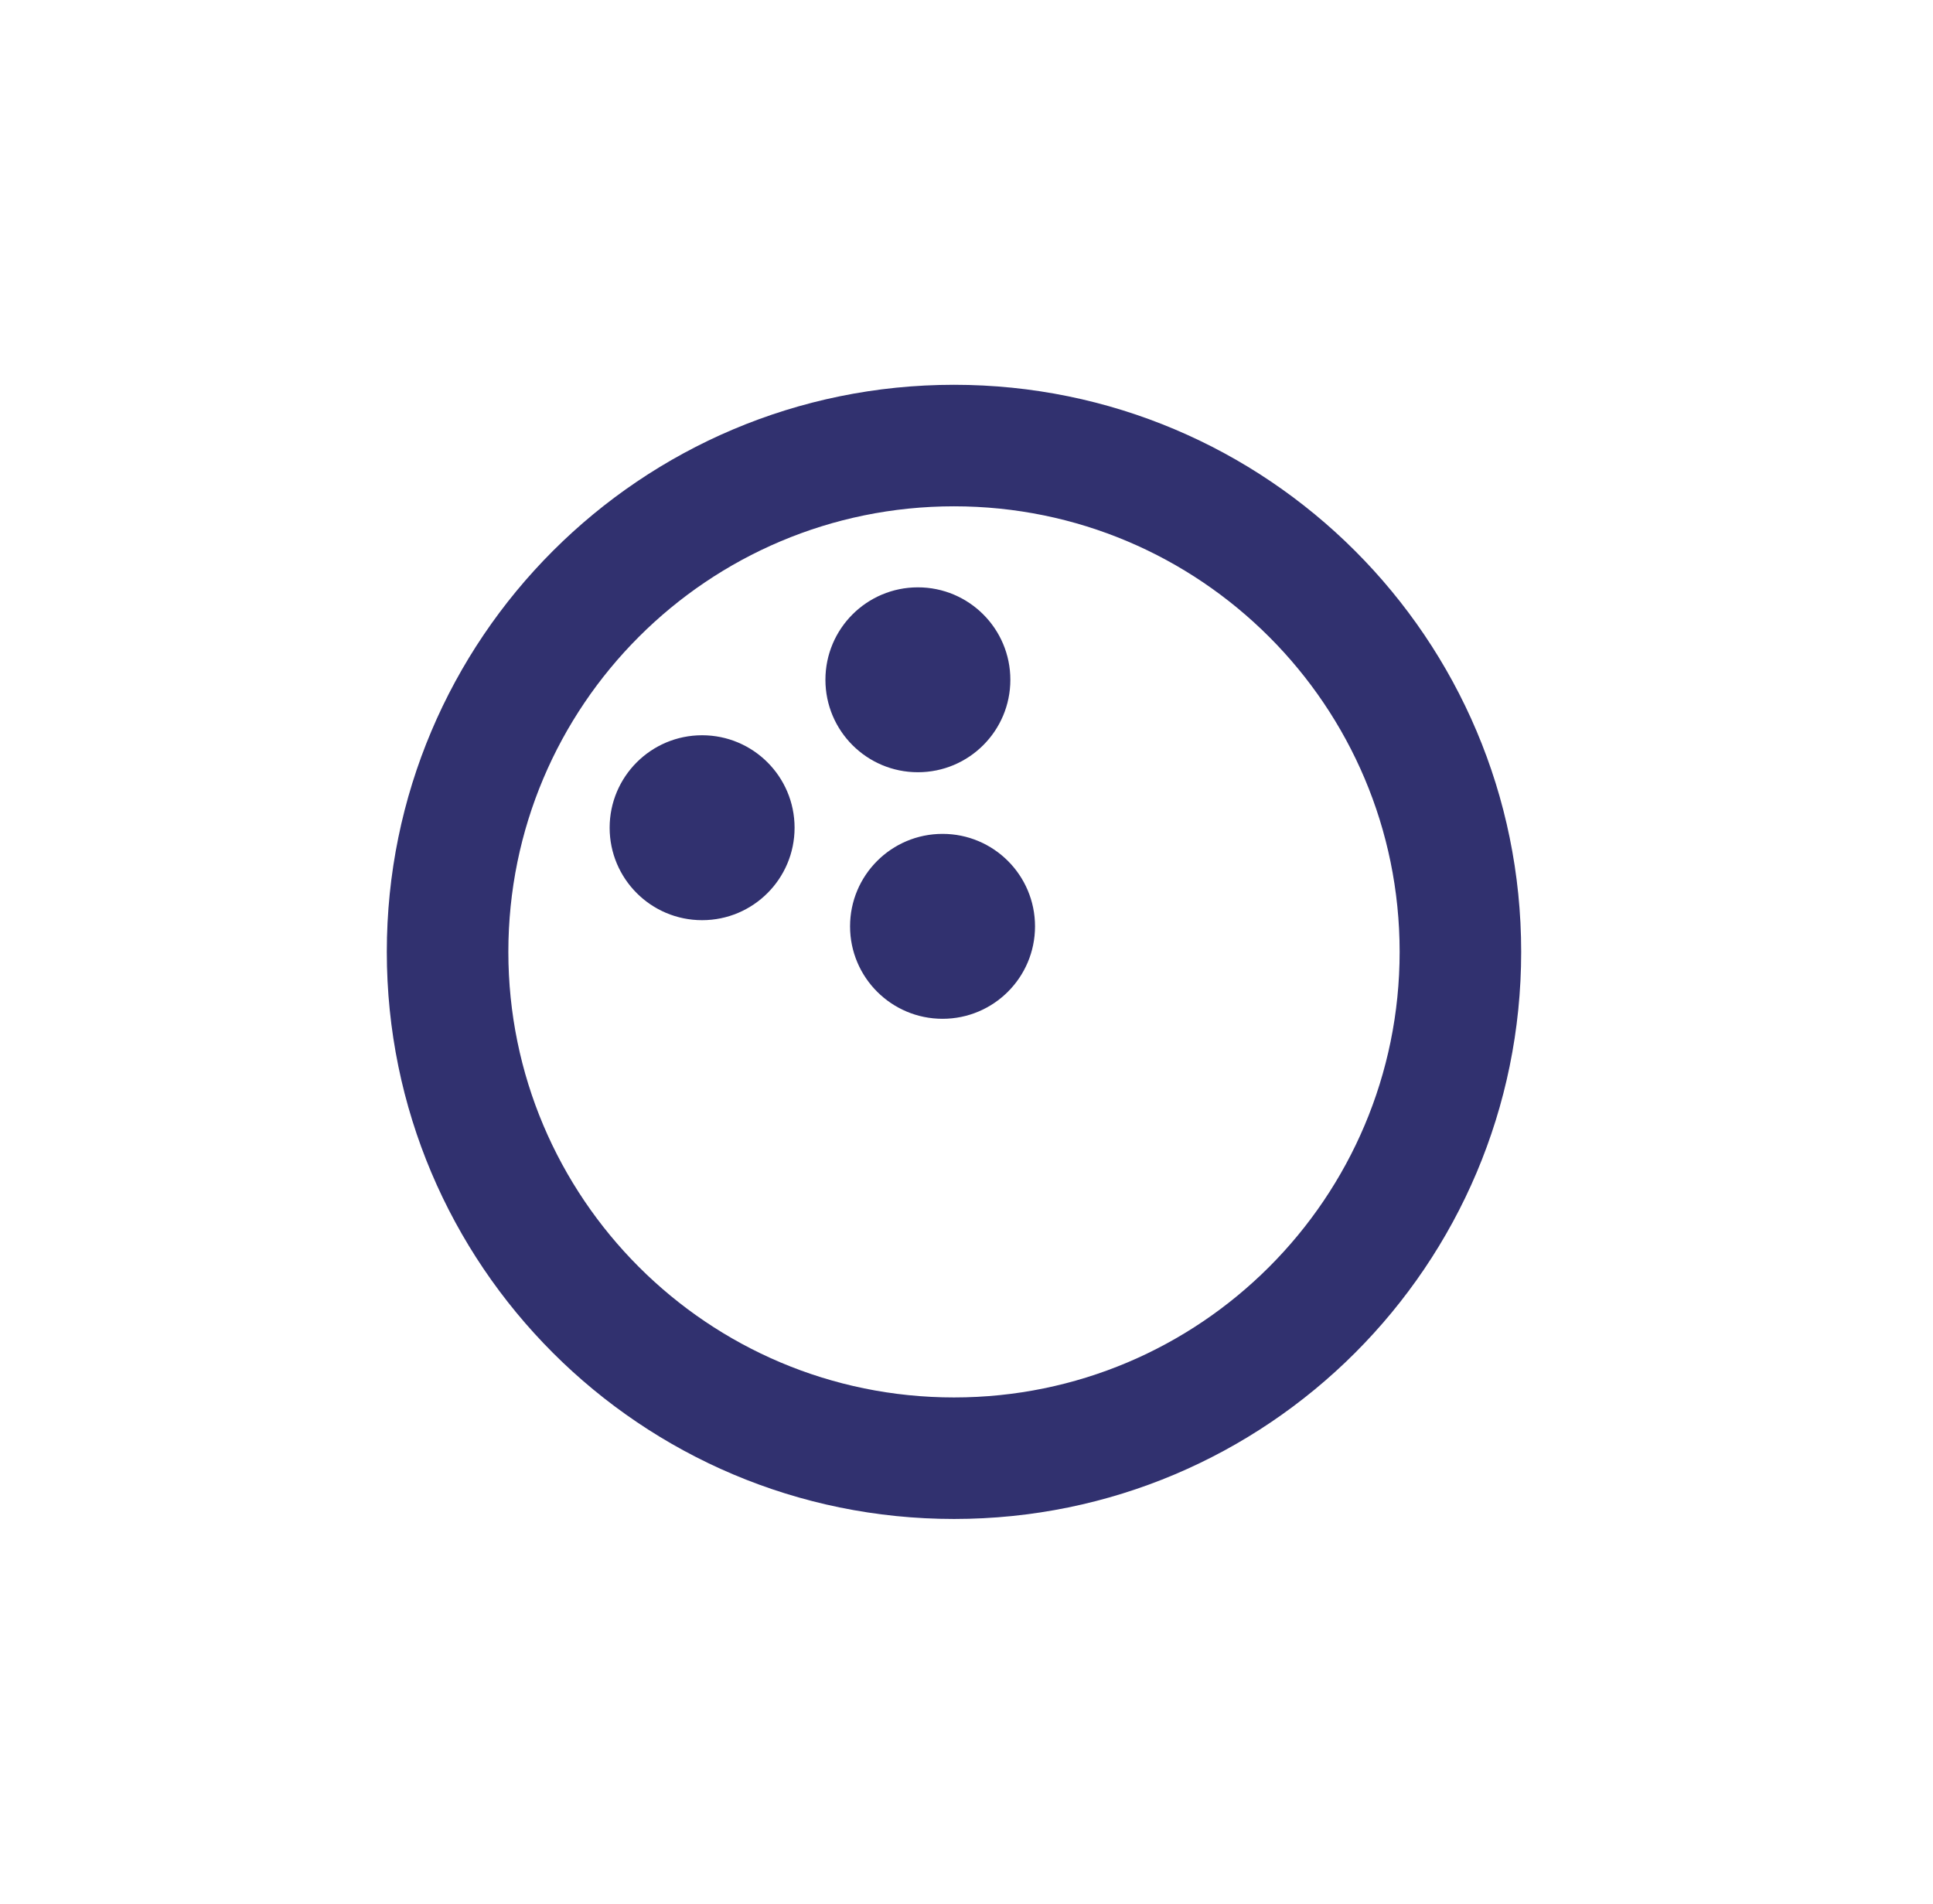 <svg width="67" height="66" viewBox="0 0 67 66" fill="none" xmlns="http://www.w3.org/2000/svg">
<g id="Component 1">
<path id="Bowling" fill-rule="evenodd" clip-rule="evenodd" d="M17.62 33C17.62 24.469 24.535 17.553 33.067 17.553C41.598 17.553 48.513 24.469 48.513 33C48.513 41.531 41.598 48.447 33.067 48.447C24.535 48.447 17.62 41.531 17.62 33ZM33.067 13.34C22.209 13.34 13.407 22.142 13.407 33C13.407 43.858 22.209 52.66 33.067 52.66C43.924 52.66 52.726 43.858 52.726 33C52.726 22.142 43.924 13.34 33.067 13.34ZM31.815 20.362C33.585 20.362 35.02 21.797 35.02 23.567C35.02 25.337 33.585 26.772 31.815 26.772C30.045 26.772 28.61 25.337 28.61 23.567C28.61 21.797 30.045 20.362 31.815 20.362ZM35.875 32.115C35.875 30.344 34.44 28.909 32.67 28.909C30.899 28.909 29.464 30.344 29.464 32.115C29.464 33.885 30.899 35.32 32.67 35.32C34.44 35.32 35.875 33.885 35.875 32.115ZM27.541 28.696C27.541 26.925 26.106 25.49 24.336 25.49C22.566 25.49 21.131 26.925 21.131 28.696C21.131 30.466 22.566 31.901 24.336 31.901C26.106 31.901 27.541 30.466 27.541 28.696Z" fill="#31316F"/>
</g>
</svg>
